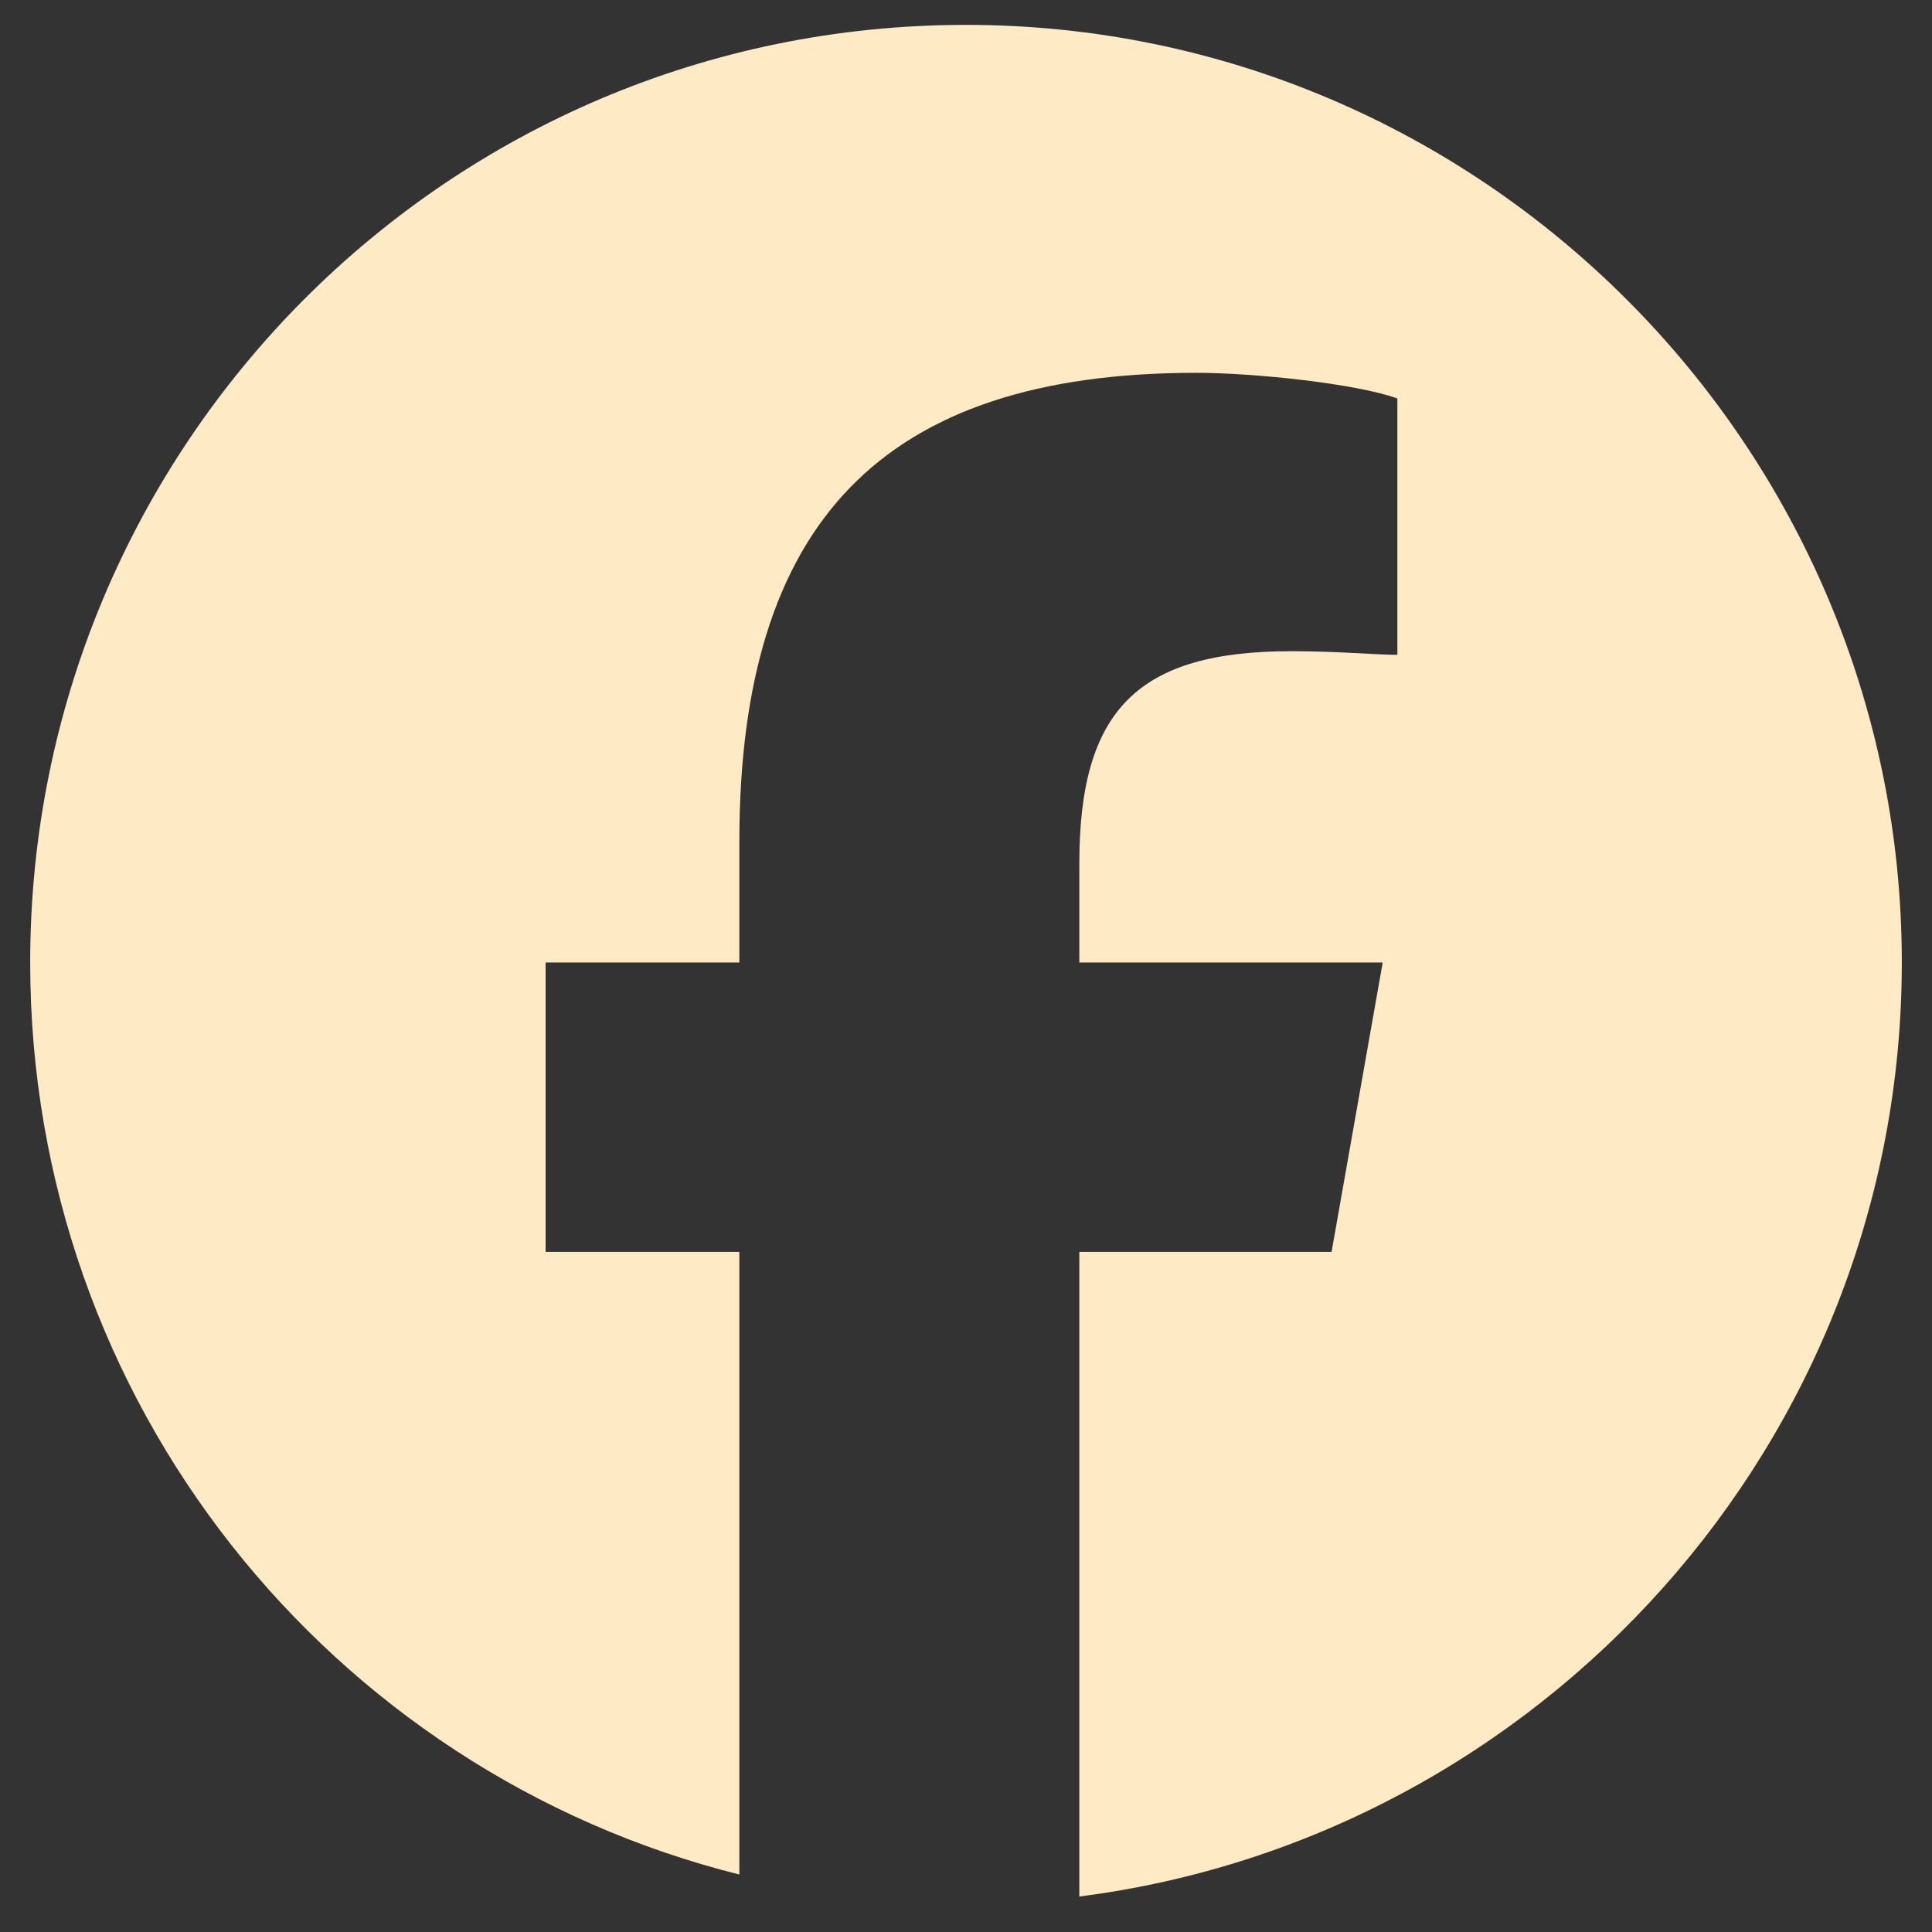 <svg width="32" height="32" viewBox="0 0 32 32" fill="none" xmlns="http://www.w3.org/2000/svg">
<rect x="0" y="0" width="32" height="32" fill="#333333" stroke="none"/>
<path d="M31.5 15.942C31.5 23.889 25.506 30.441 17.877 31.412V20.735H22.055L22.902 15.942H17.877V14.304C17.877 11.756 18.846 10.786 21.389 10.786C22.176 10.786 22.781 10.846 23.145 10.846V6.6C22.479 6.357 20.783 6.175 19.814 6.175C14.607 6.175 12.246 8.662 12.246 13.94V15.942H9.037V20.735H12.246V31.048C5.465 29.349 0.5 23.222 0.5 15.942C0.5 7.388 7.402 0.412 16 0.412C24.537 0.412 31.5 7.388 31.5 15.942Z" fill="#FFEAC6"/>
</svg>

